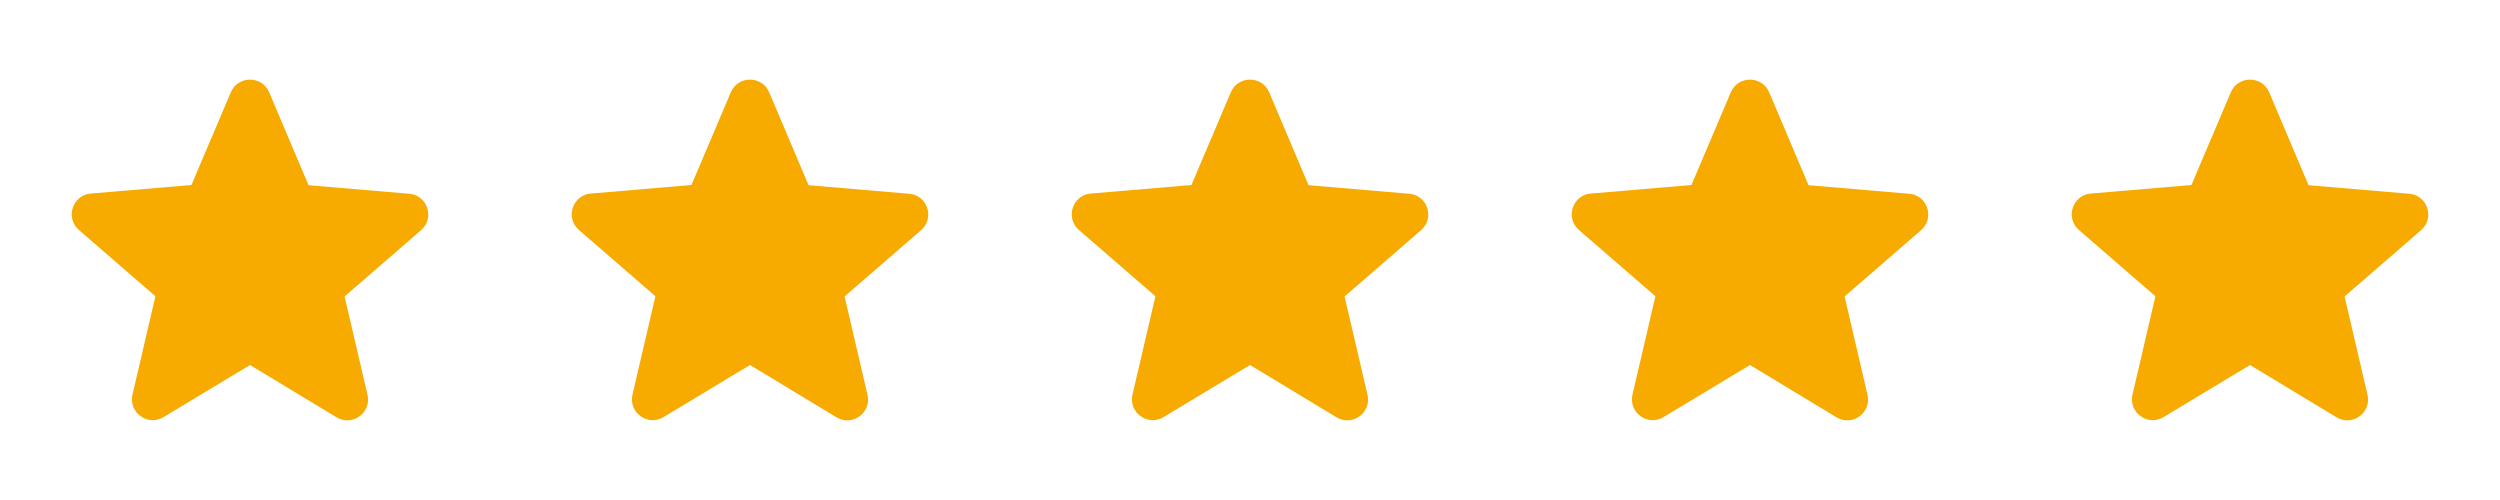 <svg width="120" height="24" viewBox="0 0 120 24" fill="none" xmlns="http://www.w3.org/2000/svg">
<g clip-path="url(#clip0_72072_114)">
<path d="M12 17.52L16.15 20.029C16.91 20.489 17.84 19.809 17.64 18.95L16.54 14.229L20.21 11.05C20.88 10.47 20.52 9.37 19.64 9.3L14.81 8.89L12.92 4.43C12.58 3.62 11.42 3.62 11.08 4.43L9.19 8.88L4.36 9.29C3.48 9.36 3.12 10.46 3.79 11.04L7.46 14.22L6.36 18.939C6.16 19.799 7.09 20.48 7.85 20.02L12 17.52V17.52Z" fill="#F7AA00"/>
<path d="M84 17.52L88.15 20.029C88.91 20.489 89.84 19.809 89.64 18.95L88.54 14.229L92.21 11.05C92.88 10.47 92.52 9.37 91.64 9.3L86.81 8.89L84.92 4.43C84.58 3.62 83.42 3.62 83.08 4.43L81.19 8.88L76.36 9.29C75.48 9.36 75.12 10.46 75.79 11.04L79.46 14.22L78.36 18.939C78.16 19.799 79.09 20.48 79.85 20.02L84 17.52V17.52Z" fill="#F7AA00"/>
<path d="M60 17.52L64.15 20.029C64.91 20.489 65.84 19.809 65.64 18.95L64.54 14.229L68.21 11.05C68.88 10.47 68.52 9.37 67.64 9.3L62.81 8.89L60.92 4.43C60.58 3.62 59.42 3.62 59.08 4.43L57.19 8.88L52.36 9.29C51.48 9.36 51.12 10.46 51.79 11.04L55.46 14.22L54.36 18.939C54.16 19.799 55.09 20.48 55.85 20.02L60 17.52V17.52Z" fill="#F7AA00"/>
<path d="M36 17.52L40.15 20.029C40.91 20.489 41.84 19.809 41.64 18.95L40.54 14.229L44.21 11.05C44.88 10.47 44.52 9.37 43.64 9.3L38.81 8.89L36.92 4.43C36.58 3.62 35.42 3.62 35.08 4.43L33.19 8.88L28.36 9.29C27.48 9.36 27.12 10.46 27.79 11.04L31.46 14.22L30.36 18.939C30.16 19.799 31.09 20.48 31.85 20.02L36 17.52V17.52Z" fill="#F7AA00"/>
<path d="M108 17.52L112.15 20.029C112.91 20.489 113.84 19.809 113.64 18.95L112.54 14.229L116.21 11.05C116.88 10.47 116.52 9.37 115.64 9.3L110.81 8.89L108.92 4.43C108.58 3.62 107.42 3.62 107.08 4.43L105.19 8.88L100.36 9.29C99.48 9.36 99.12 10.46 99.79 11.04L103.46 14.22L102.36 18.939C102.16 19.799 103.09 20.48 103.85 20.02L108 17.52V17.52Z" fill="#F7AA00"/>
</g>
<defs>
<clipPath id="clip0_72072_114">
<rect width="120" height="24" fill="white"/>
</clipPath>
</defs>
</svg>
